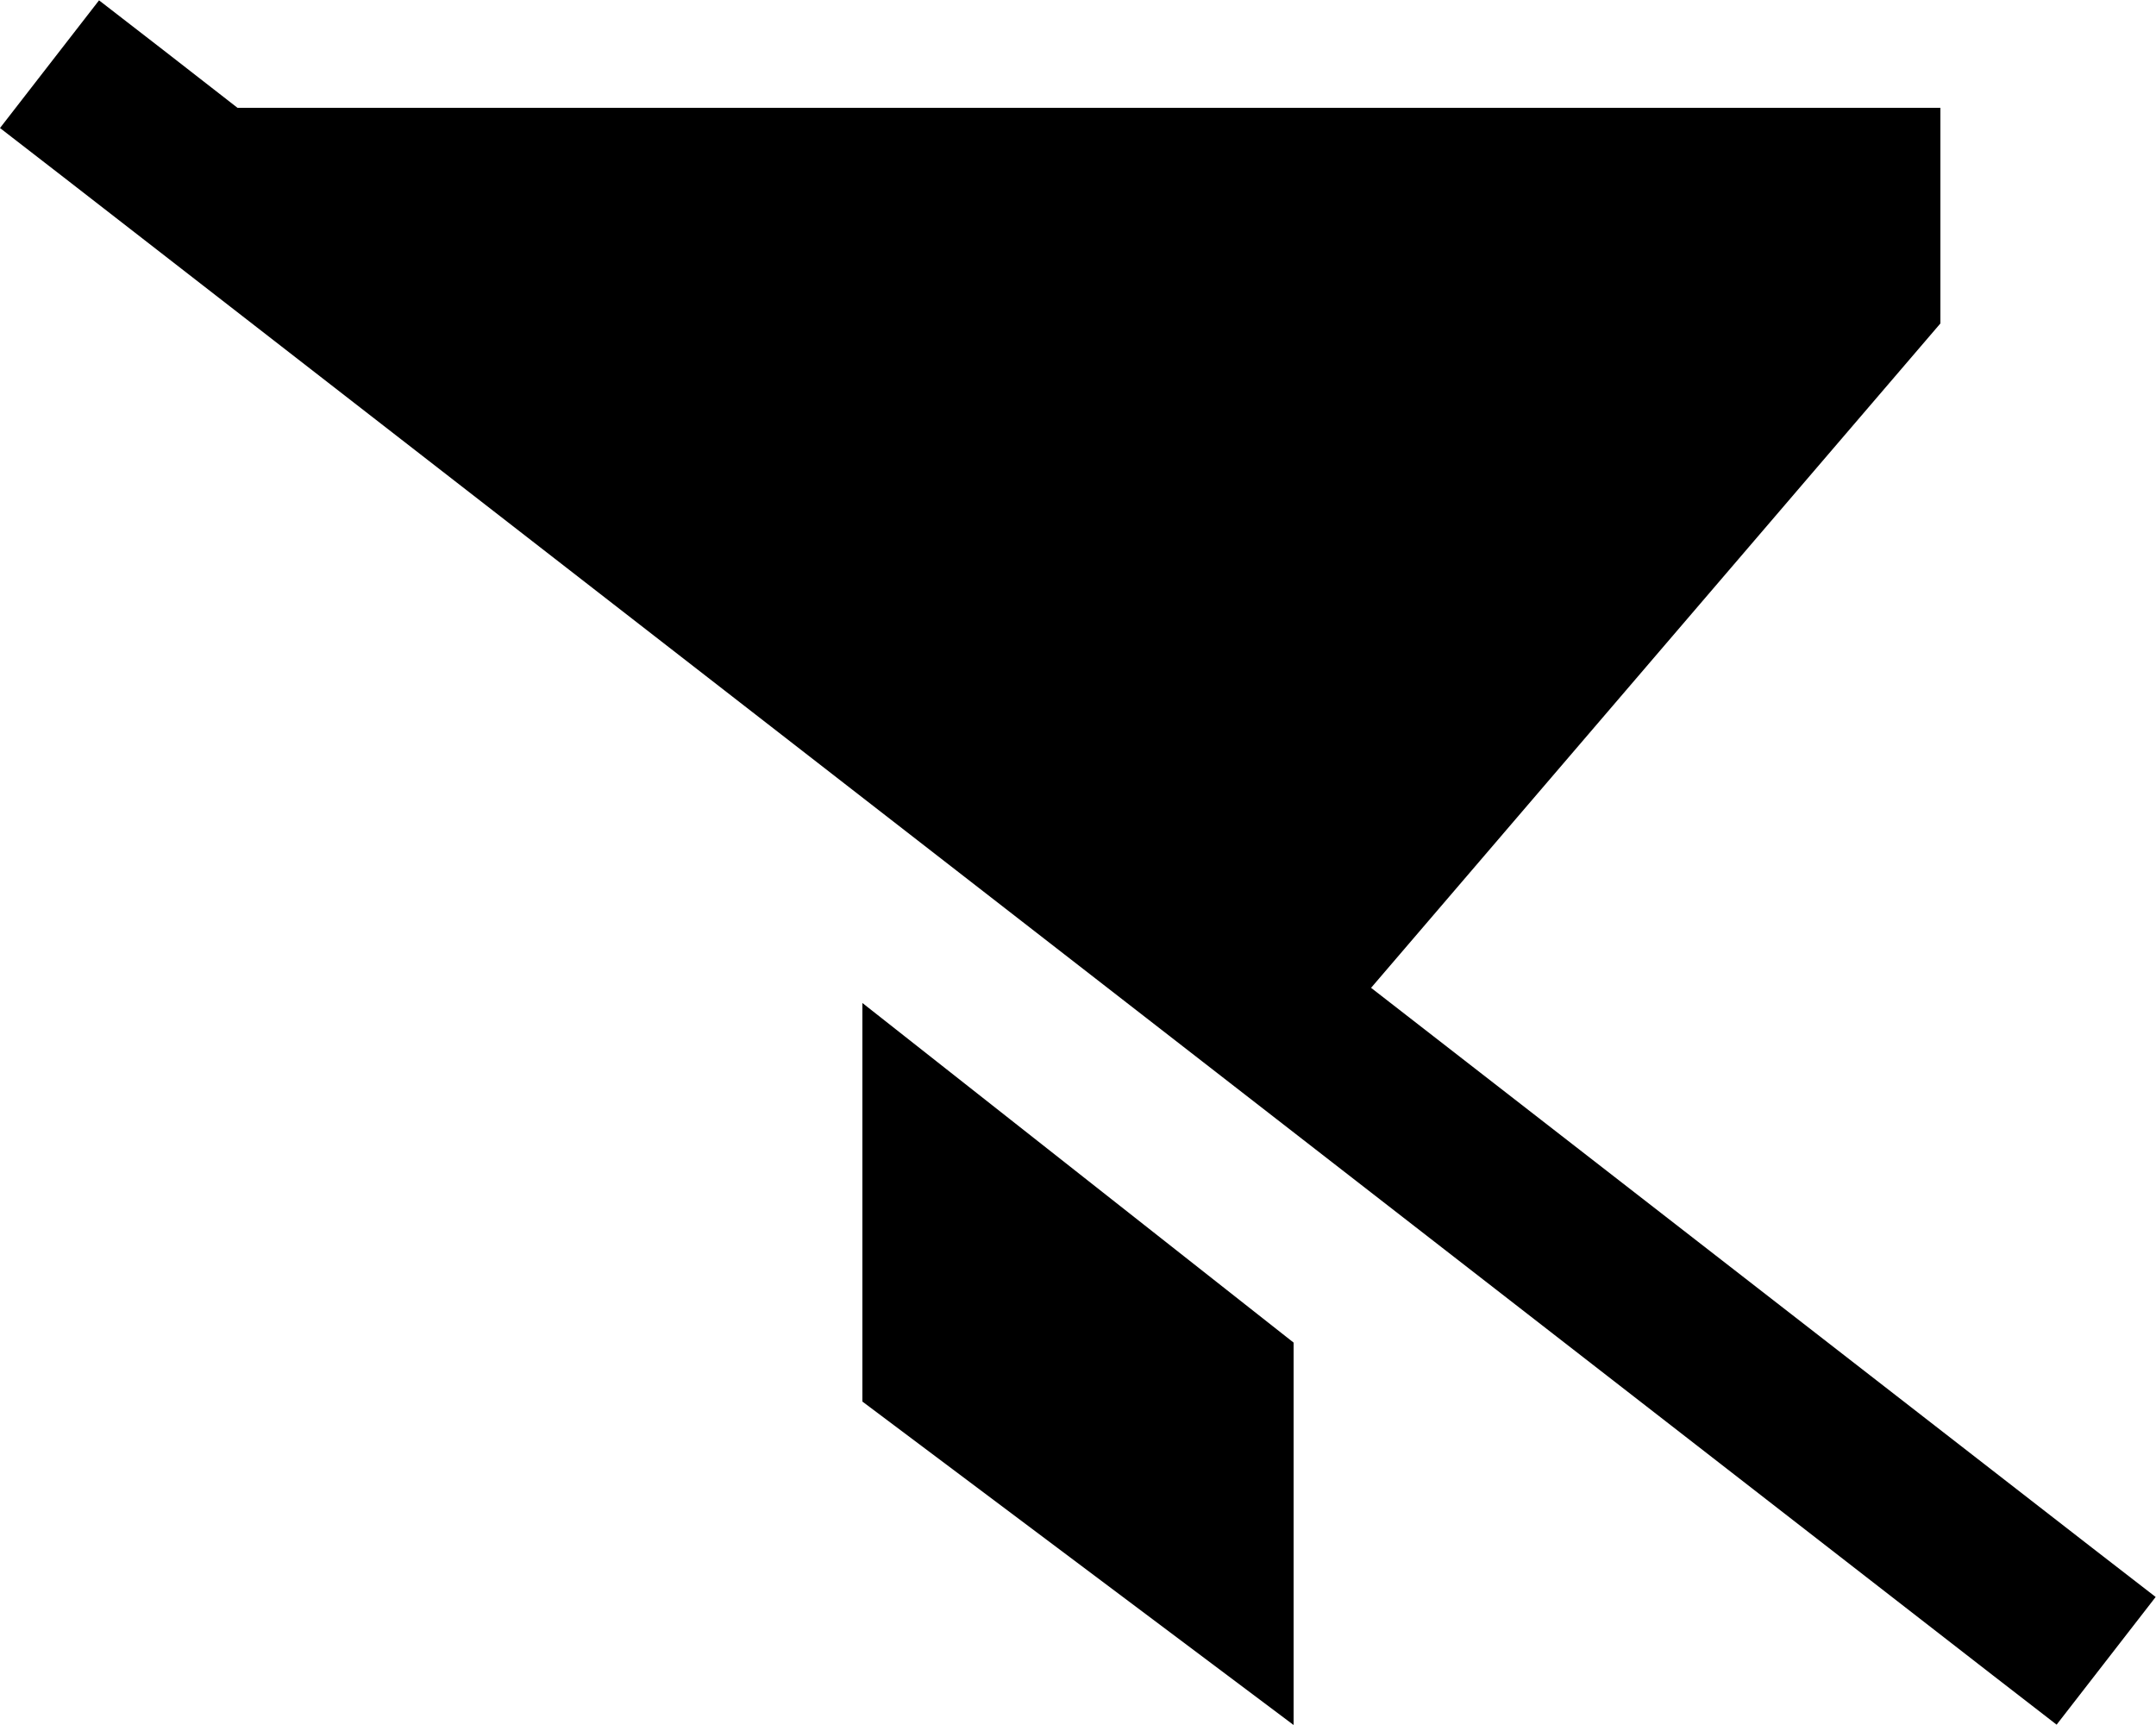 <svg xmlns="http://www.w3.org/2000/svg" viewBox="0 0 640 512"><!--! Font Awesome Pro 6.6.0 by @fontawesome - https://fontawesome.com License - https://fontawesome.com/license (Commercial License) Copyright 2024 Fonticons, Inc. --><path d="M48.4 14.8L29.4 .1 0 38 19 52.7 591.5 497.2l19 14.7L639.9 474l-19-14.7L407 293.2 576 96l0-64L70.5 32 48.4 14.8zM384 398.5L256 297.7 256 416l128 96 0-113.5z"/></svg>
